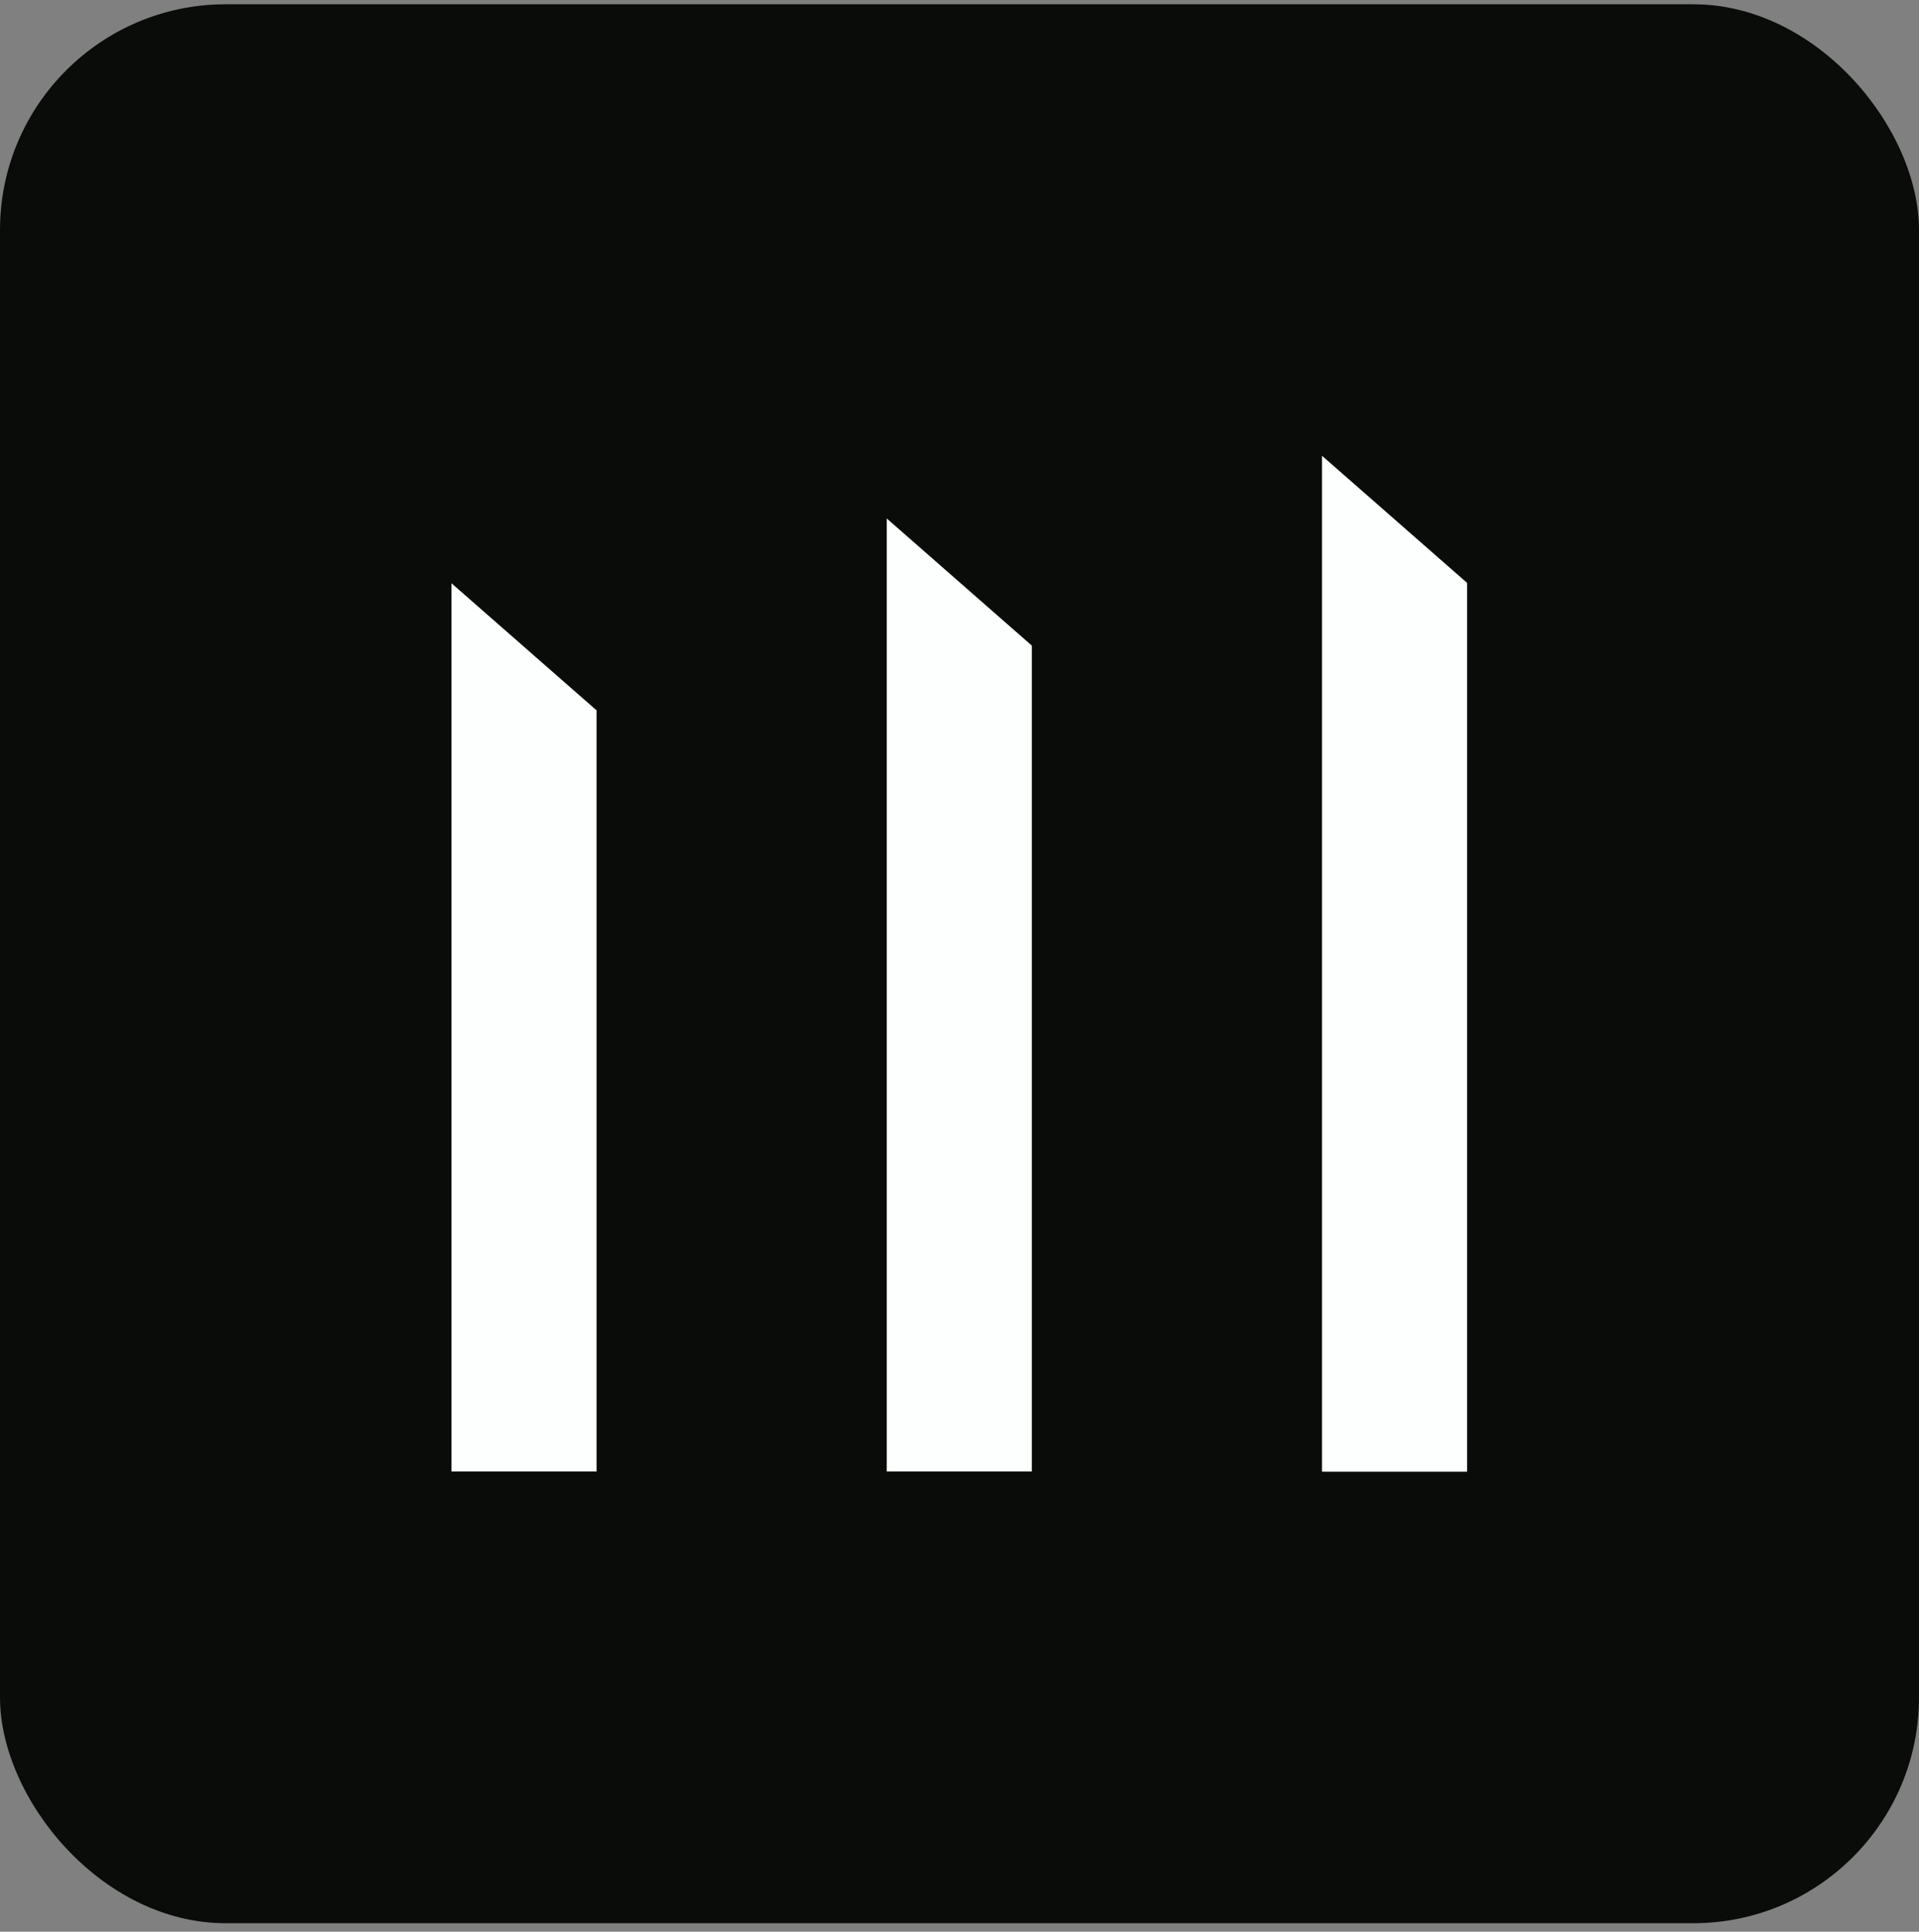 <svg width="150" height="151" viewBox="0 0 150 151" fill="none" xmlns="http://www.w3.org/2000/svg">
<rect x="0" y="0" width="150" height="151" fill="#808080" stroke="none"/>
<rect y="0.334" width="150" height="150" rx="17.647" fill="#090C08"/>
<path d="M103.337 35.628L114.675 45.562V115.04H103.337V35.628Z" fill="#FDFFFF"/>
<path d="M69.315 40.53L80.653 50.465V115.023H69.315V40.53Z" fill="#FDFFFF"/>
<path d="M35.294 45.595L46.632 55.529V115.023H35.294V45.595Z" fill="#FDFFFF"/>
</svg>
